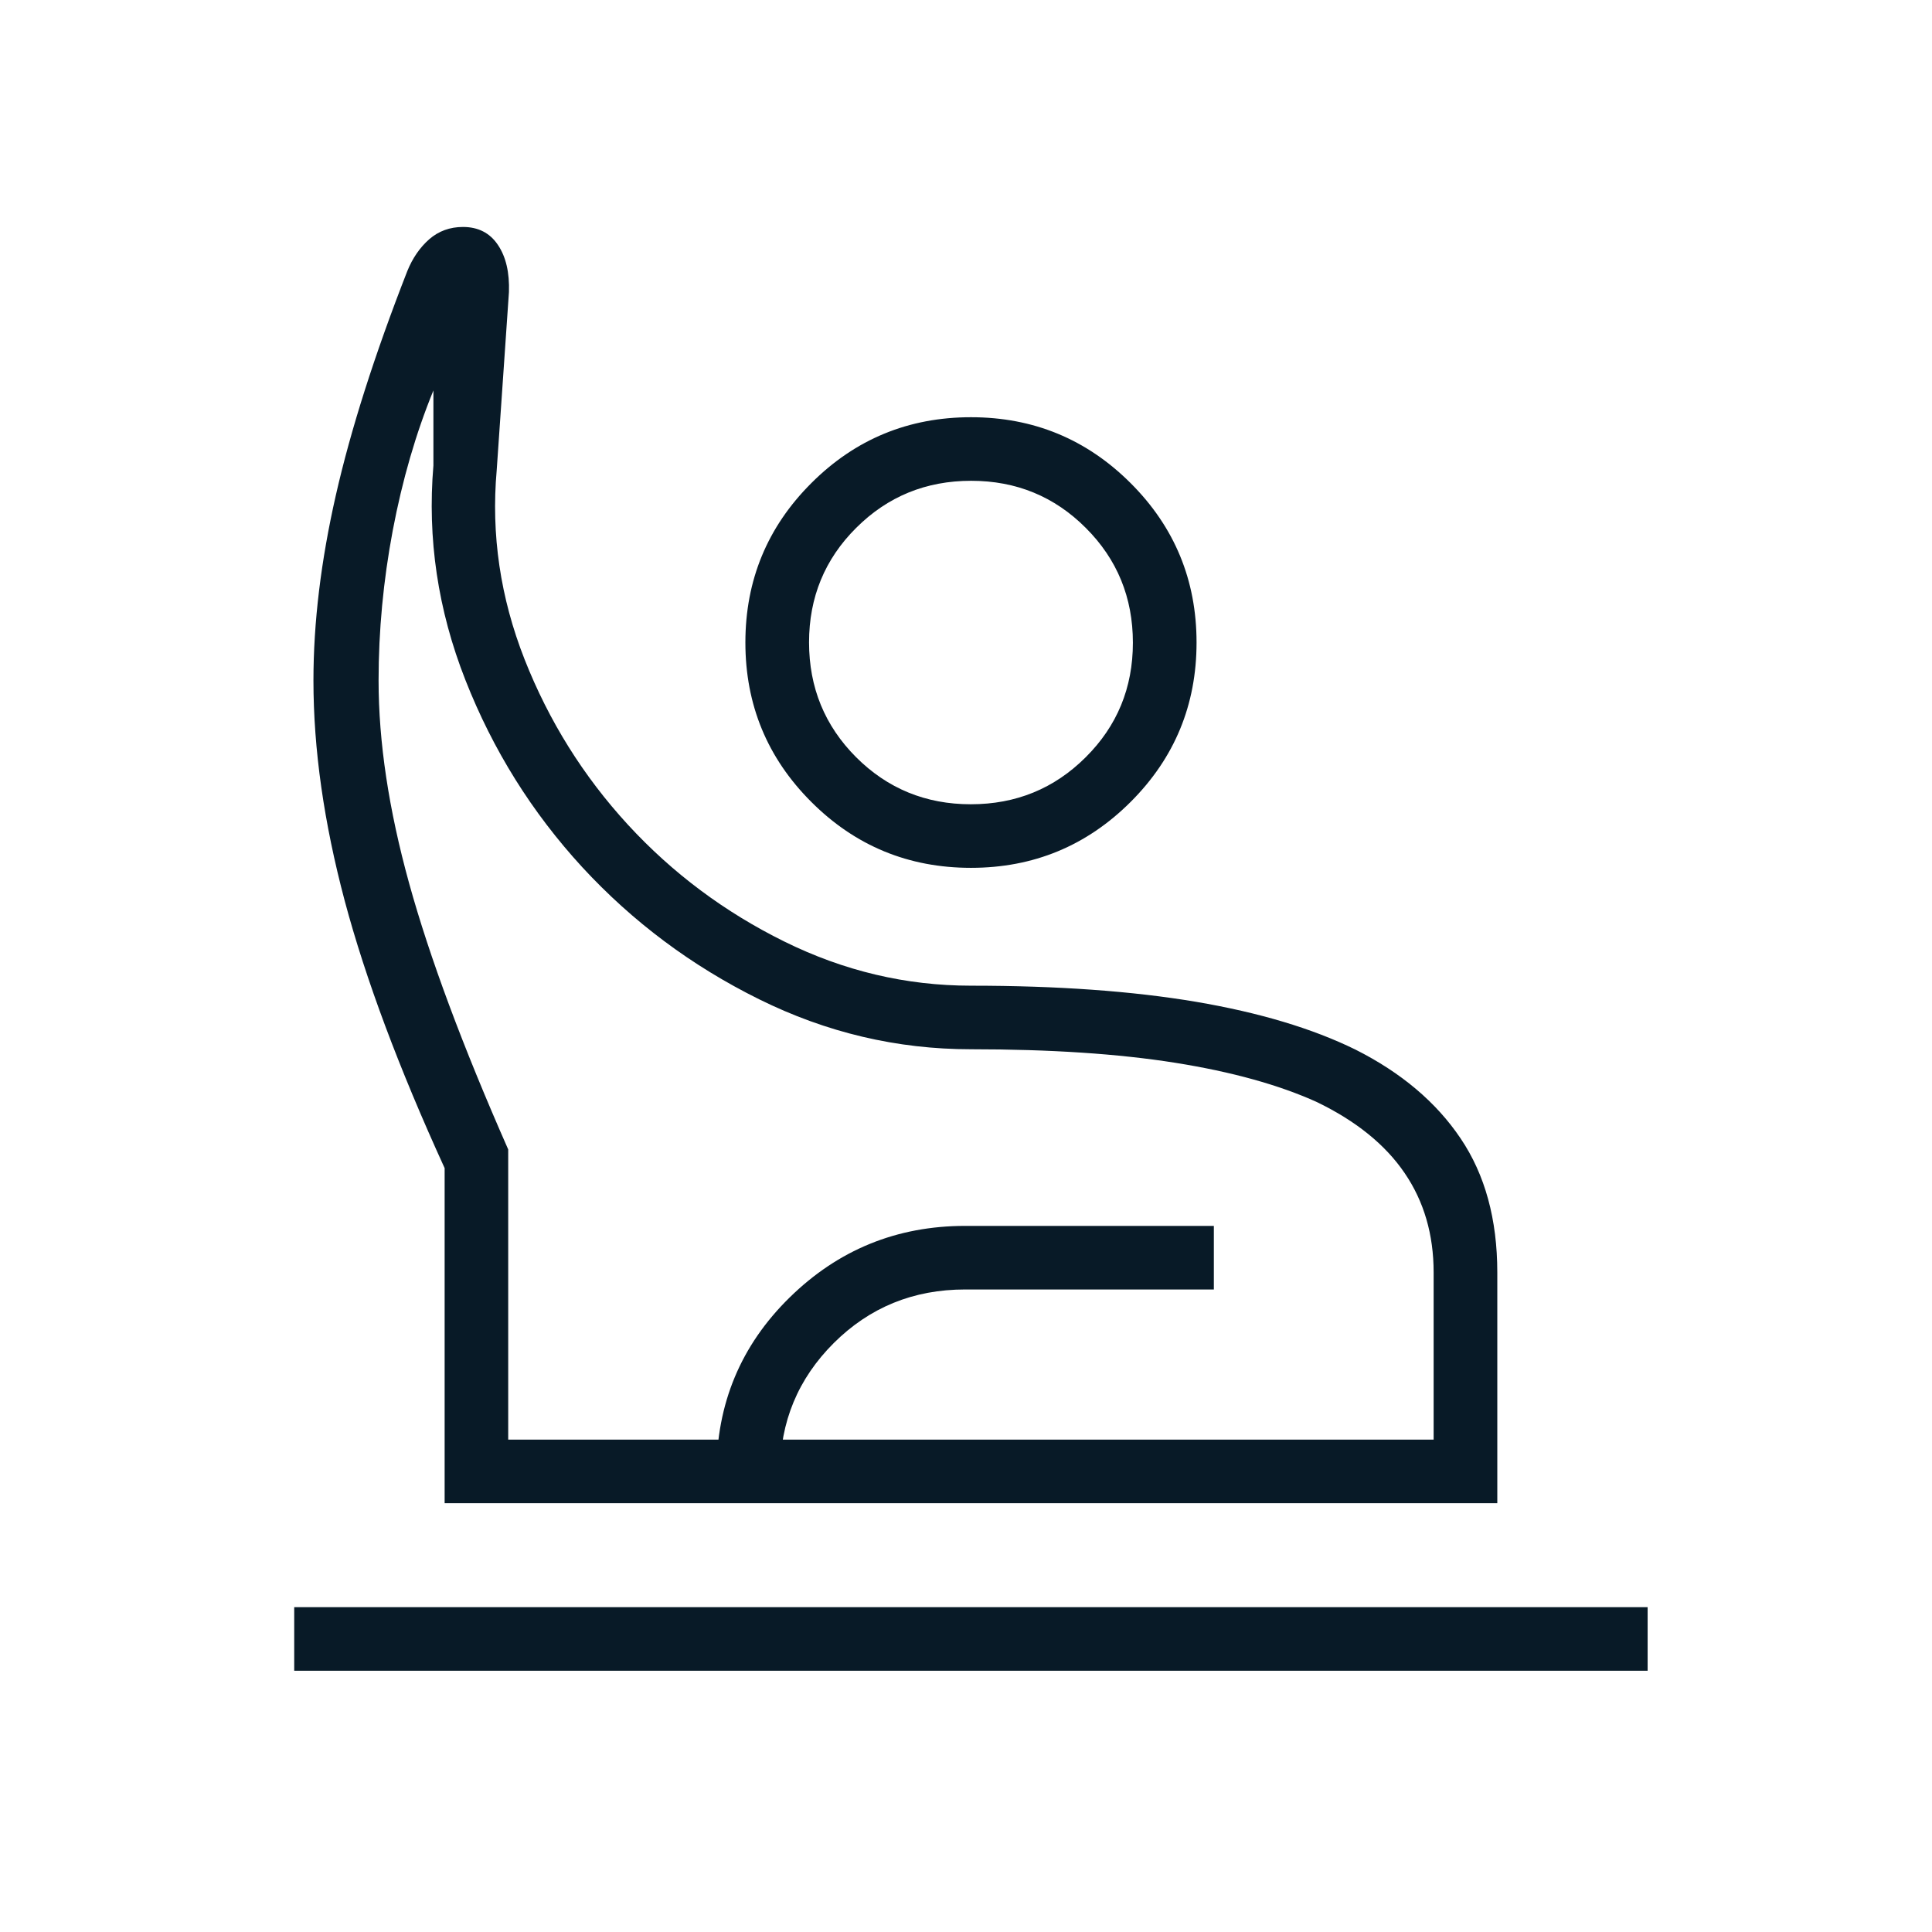 <svg width="21" height="21" viewBox="0 0 21 21" fill="none" xmlns="http://www.w3.org/2000/svg">
<mask id="mask0_697_1266" style="mask-type:alpha" maskUnits="userSpaceOnUse" x="0" y="0" width="21" height="21">
<rect x="0.747" y="0.831" width="19.615" height="19.588" fill="#D9D9D9"/>
</mask>
<g mask="url(#mask0_697_1266)">
<path d="M3.198 18.16V17.469H17.909V18.16H3.198ZM4.833 16.339V12.697C4.336 11.61 3.974 10.641 3.747 9.792C3.521 8.942 3.407 8.144 3.407 7.397C3.407 6.769 3.488 6.098 3.65 5.385C3.812 4.671 4.071 3.858 4.427 2.947C4.484 2.806 4.564 2.69 4.665 2.601C4.767 2.512 4.89 2.467 5.032 2.467C5.198 2.467 5.325 2.532 5.412 2.662C5.5 2.792 5.539 2.963 5.532 3.175L5.399 5.11C5.337 5.81 5.438 6.496 5.702 7.167C5.966 7.837 6.34 8.436 6.825 8.964C7.31 9.491 7.877 9.914 8.525 10.234C9.173 10.554 9.849 10.714 10.554 10.714C11.495 10.714 12.311 10.773 12.999 10.889C13.688 11.006 14.265 11.179 14.732 11.408C15.229 11.658 15.611 11.98 15.876 12.374C16.142 12.768 16.275 13.254 16.275 13.831V16.339H4.833ZM5.524 15.648H15.583V13.831C15.583 13.419 15.478 13.059 15.268 12.751C15.058 12.442 14.74 12.185 14.314 11.979C13.904 11.793 13.39 11.65 12.774 11.552C12.157 11.454 11.417 11.405 10.554 11.405C9.751 11.405 8.983 11.224 8.25 10.861C7.517 10.498 6.877 10.02 6.329 9.426C5.782 8.831 5.358 8.153 5.059 7.392C4.759 6.63 4.644 5.853 4.711 5.06V4.244C4.52 4.711 4.373 5.218 4.269 5.766C4.166 6.313 4.115 6.857 4.115 7.397C4.115 8.064 4.225 8.798 4.447 9.601C4.669 10.404 5.028 11.369 5.524 12.494V15.648ZM10.554 9.433C9.875 9.433 9.296 9.194 8.819 8.717C8.341 8.24 8.102 7.662 8.102 6.984C8.102 6.306 8.341 5.728 8.819 5.251C9.296 4.774 9.875 4.535 10.554 4.535C11.233 4.535 11.811 4.774 12.289 5.251C12.767 5.728 13.006 6.306 13.006 6.984C13.006 7.662 12.767 8.24 12.289 8.717C11.811 9.194 11.233 9.433 10.554 9.433ZM10.552 8.742C11.043 8.742 11.459 8.572 11.801 8.231C12.143 7.891 12.314 7.476 12.314 6.986C12.314 6.496 12.144 6.08 11.803 5.739C11.462 5.397 11.046 5.226 10.556 5.226C10.065 5.226 9.649 5.396 9.307 5.737C8.965 6.077 8.794 6.493 8.794 6.982C8.794 7.472 8.964 7.888 9.305 8.23C9.646 8.571 10.062 8.742 10.552 8.742ZM7.788 16.339V16.008C7.788 15.258 8.052 14.624 8.582 14.104C9.111 13.585 9.747 13.325 10.491 13.325H13.194V14.016H10.491C9.928 14.016 9.453 14.21 9.063 14.598C8.674 14.986 8.479 15.456 8.479 16.008V16.339H7.788Z" fill="#081A27"/>
</g>
</svg>
